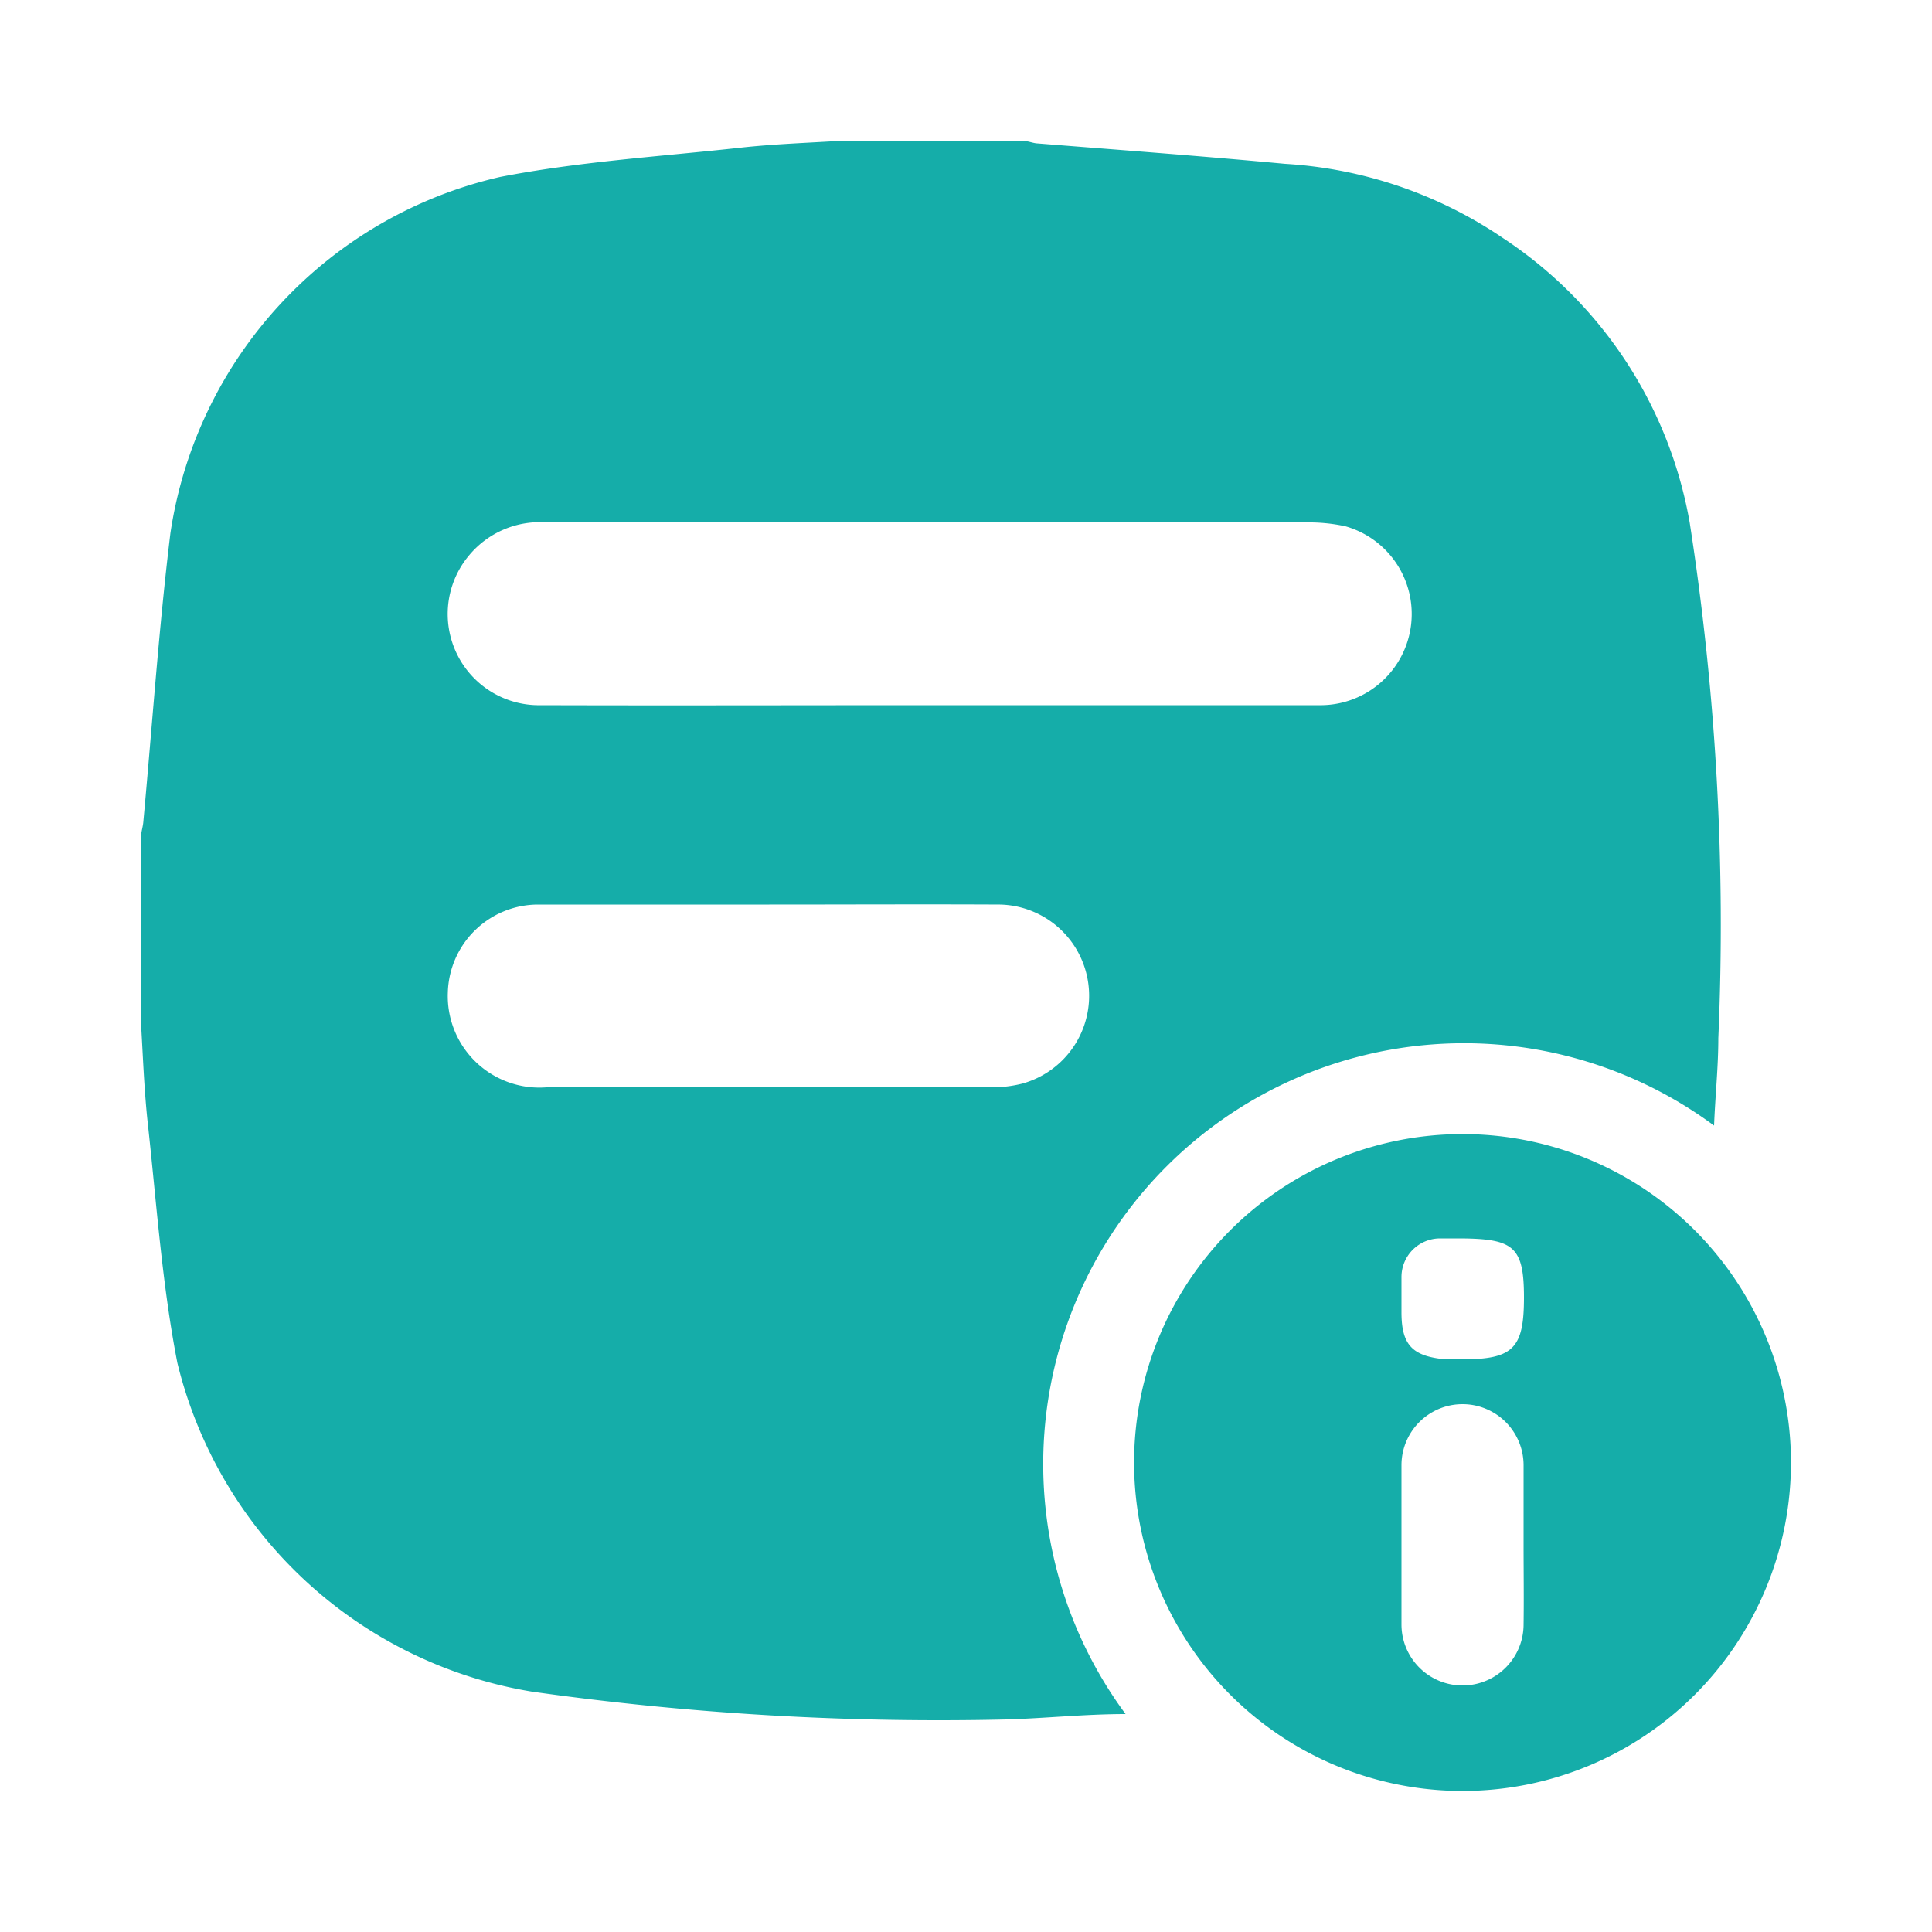 <svg id="Layer_1" data-name="Layer 1" xmlns="http://www.w3.org/2000/svg" viewBox="0 0 50 50"><defs><style>.cls-1{fill:#15ada9;}</style></defs><path class="cls-1" d="M21.66,3.65H26.5c.11,0,.22.05.33.06,2.14.17,4.29.33,6.43.53a11.22,11.22,0,0,1,5.65,1.93,11.11,11.11,0,0,1,4.82,7.36,67.67,67.67,0,0,1,.74,13.34c0,.74-.08,1.49-.11,2.26A10.89,10.89,0,0,0,29.13,44.36c-1.05,0-2.07.11-3.09.14a75.22,75.22,0,0,1-12.27-.72,11.34,11.34,0,0,1-9.18-8.51c-.4-2.05-.54-4.16-.77-6.24-.09-.84-.12-1.69-.17-2.53V21.66c0-.13.05-.26.06-.4.23-2.49.4-5,.7-7.46a11.14,11.14,0,0,1,8.53-9.22c2.05-.4,4.16-.53,6.24-.76C20,3.73,20.83,3.7,21.66,3.65Zm2.42,14.6c3.38,0,6.75,0,10.13,0a2.36,2.36,0,0,0,.61-4.63,4.44,4.44,0,0,0-1-.1H14.15a2.38,2.38,0,0,0-2,.84A2.36,2.36,0,0,0,14,18.25C17.35,18.26,20.72,18.25,24.08,18.25Zm-4.17,5.16c-2,0-4,0-6,0a2.34,2.34,0,0,0-2.32,2.27,2.37,2.37,0,0,0,2.55,2.46H25.65a3.18,3.18,0,0,0,.82-.1,2.36,2.36,0,0,0-.59-4.63C23.89,23.4,21.9,23.41,19.91,23.41Z"/><path class="cls-1" d="M46.35,37.85a8.5,8.5,0,1,1-8.51-8.5A8.5,8.5,0,0,1,46.35,37.85ZM39.43,40c0-.69,0-1.38,0-2.08a1.58,1.58,0,1,0-3.16,0c0,1.38,0,2.75,0,4.12a1.58,1.58,0,1,0,3.16,0C39.44,41.35,39.43,40.67,39.43,40ZM37.8,32.05l-.53,0a1,1,0,0,0-1,1c0,.3,0,.61,0,.91,0,.86.29,1.14,1.14,1.22h.42c1.33,0,1.61-.28,1.61-1.6S39.17,32.06,37.8,32.05Z"/></svg>